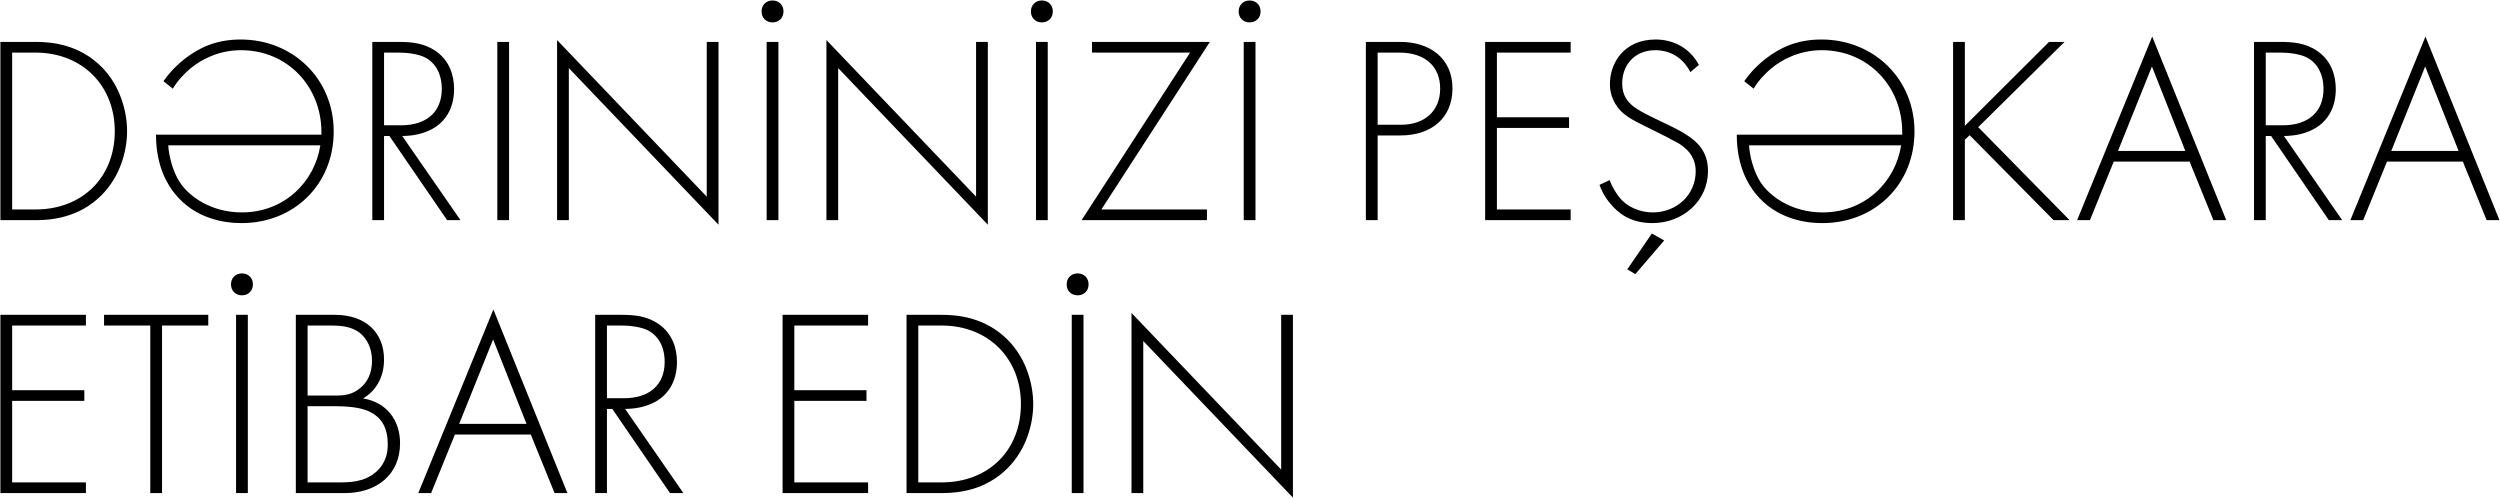 <?xml version="1.0" encoding="UTF-8"?> <svg xmlns="http://www.w3.org/2000/svg" width="1374" height="274" viewBox="0 0 1374 274" fill="none"><path d="M19.607 121H0.219V23.031H19.607C28.273 23.031 43.402 24.353 55.74 36.691C66.168 47.119 69.84 61.367 69.84 72.089C69.84 82.811 66.168 96.912 55.74 107.34C43.402 119.678 28.273 121 19.607 121ZM6.682 28.906V115.125H19.46C45.311 115.125 63.084 97.499 63.084 72.089C63.084 46.972 45.164 28.906 19.46 28.906H6.682ZM85.728 73.998H176.646V72.53C176.646 47.56 157.992 27.584 132.435 27.584C120.244 27.584 110.403 32.725 104.381 37.866C101.737 40.069 97.772 44.035 94.981 48.735L89.84 44.622C93.806 39.041 97.478 35.516 101.591 32.285C109.228 26.409 118.482 21.709 132.288 21.709C160.783 21.709 183.403 43.154 183.403 72.236C183.403 101.465 161.518 122.616 132.729 122.616C123.769 122.616 107.319 120.559 95.862 106.165C92.484 101.906 85.728 91.918 85.728 73.998ZM176.059 79.874H92.484C92.778 85.896 95.128 94.562 98.8 100.143C104.087 108.221 116.279 116.74 132.876 116.74C156.377 116.74 172.974 99.849 176.059 79.874ZM253.088 121H245.744L214.018 74.733H211.08V121H204.618V23.031H218.718C226.209 23.031 232.965 23.619 239.428 28.025C247.066 33.313 249.563 41.391 249.563 49.029C249.563 58.723 245.303 68.711 233.112 72.823C227.972 74.586 223.271 74.733 221.068 74.733L253.088 121ZM211.08 28.906V68.858H220.481C234.434 68.858 242.806 61.514 242.806 48.882C242.806 39.041 237.959 33.9 234.141 31.844C230.028 29.494 222.978 28.906 219.159 28.906H211.08ZM273.324 23.031H279.787V121H273.324V23.031ZM312.634 121H306.171V22.003L388.424 108.075V23.031H394.887V123.497L312.634 37.425V121ZM421.352 23.031H427.814V121H421.352V23.031ZM418.561 6.287C418.561 2.762 421.058 0.265 424.583 0.265C428.108 0.265 430.605 2.762 430.605 6.287C430.605 9.812 428.108 12.309 424.583 12.309C421.058 12.309 418.561 9.812 418.561 6.287ZM460.662 121H454.199V22.003L536.452 108.075V23.031H542.914V123.497L460.662 37.425V121ZM569.379 23.031H575.842V121H569.379V23.031ZM566.589 6.287C566.589 2.762 569.085 0.265 572.611 0.265C576.136 0.265 578.633 2.762 578.633 6.287C578.633 9.812 576.136 12.309 572.611 12.309C569.085 12.309 566.589 9.812 566.589 6.287ZM664.944 23.031L605.311 115.125H663.328V121H594.442L654.075 28.906H600.17V23.031H664.944ZM683.555 23.031H690.018V121H683.555V23.031ZM680.765 6.287C680.765 2.762 683.262 0.265 686.787 0.265C690.312 0.265 692.809 2.762 692.809 6.287C692.809 9.812 690.312 12.309 686.787 12.309C683.262 12.309 680.765 9.812 680.765 6.287ZM769.779 74.439H757.147V121H750.684V23.031H769.632C785.642 23.031 798.273 31.844 798.273 48.588C798.273 64.892 786.67 74.439 769.779 74.439ZM757.147 28.906V68.564H770.072C782.851 68.564 791.517 61.073 791.517 48.735C791.517 36.544 783.292 28.906 769.044 28.906H757.147ZM863.237 23.031V28.906H822.698V64.451H862.355V70.326H822.698V115.125H863.237V121H816.235V23.031H863.237ZM933.72 35.663L929.019 39.629C922.997 27.878 912.422 27.584 909.778 27.584C898.175 27.584 891.565 35.956 891.565 45.797C891.565 56.373 898.909 59.898 908.75 64.745C918.444 69.445 923.291 71.501 928.285 75.027C932.545 77.964 938.714 83.105 938.714 93.974C938.714 110.425 924.907 122.616 908.163 122.616C895.531 122.616 889.068 116.594 885.396 112.334C881.577 107.928 879.962 104.109 879.08 101.612L884.662 98.968C885.984 102.787 888.481 106.606 889.949 108.368C894.356 113.95 901.553 116.74 908.309 116.74C921.529 116.74 931.957 107.046 931.957 94.121C931.957 88.833 929.901 83.252 922.41 78.699C919.619 77.083 913.891 74.145 905.812 70.18C896.118 65.479 891.271 62.836 887.893 57.254C885.69 53.582 884.809 49.91 884.809 46.091C884.809 34.781 892.446 21.709 909.925 21.709C919.766 21.709 928.726 26.409 933.72 35.663ZM907.869 128.344L914.625 132.163L898.762 150.67L894.356 148.026L907.869 128.344ZM954.528 73.998H1045.45V72.53C1045.45 47.56 1026.79 27.584 1001.24 27.584C989.045 27.584 979.204 32.725 973.182 37.866C970.538 40.069 966.573 44.035 963.782 48.735L958.641 44.622C962.607 39.041 966.279 35.516 970.391 32.285C978.029 26.409 987.283 21.709 1001.09 21.709C1029.58 21.709 1052.2 43.154 1052.2 72.236C1052.2 101.465 1030.32 122.616 1001.53 122.616C992.57 122.616 976.12 120.559 964.663 106.165C961.285 101.906 954.528 91.918 954.528 73.998ZM1044.86 79.874H961.285C961.579 85.896 963.929 94.562 967.601 100.143C972.888 108.221 985.079 116.74 1001.68 116.74C1025.18 116.74 1041.78 99.849 1044.86 79.874ZM1079.88 23.031V69.151L1126.15 23.031H1134.67L1087.23 69.886L1137.46 121H1128.65L1082.53 74.292L1079.88 76.789V121H1073.42V23.031H1079.88ZM1216.49 121L1203.41 88.833H1161.7L1148.63 121H1141.58L1182.85 20.093L1223.54 121H1216.49ZM1164.05 82.958H1201.06L1182.7 36.544L1164.05 82.958ZM1287.27 121H1279.93L1248.2 74.733H1245.26V121H1238.8V23.031H1252.9C1260.39 23.031 1267.15 23.619 1273.61 28.025C1281.25 33.313 1283.75 41.391 1283.75 49.029C1283.75 58.723 1279.49 68.711 1267.3 72.823C1262.16 74.586 1257.46 74.733 1255.25 74.733L1287.27 121ZM1245.26 28.906V68.858H1254.67C1268.62 68.858 1276.99 61.514 1276.99 48.882C1276.99 39.041 1272.14 33.9 1268.32 31.844C1264.21 29.494 1257.16 28.906 1253.34 28.906H1245.26ZM1366.66 121L1353.59 88.833H1311.88L1298.81 121H1291.76L1333.03 20.093L1373.71 121H1366.66ZM1314.23 82.958H1351.24L1332.88 36.544L1314.23 82.958ZM47.221 173.031V178.906H6.682V214.451H46.34V220.326H6.682V265.125H47.221V271H0.219V173.031H47.221ZM114.472 178.906H89.062V271H82.599V178.906H57.189V173.031H114.472V178.906ZM129.743 173.031H136.206V271H129.743V173.031ZM126.953 156.287C126.953 152.762 129.45 150.265 132.975 150.265C136.5 150.265 138.997 152.762 138.997 156.287C138.997 159.812 136.5 162.309 132.975 162.309C129.45 162.309 126.953 159.812 126.953 156.287ZM162.59 271V173.031H184.035C201.073 173.031 211.061 182.872 211.061 197.56C211.061 208.135 206.067 215.039 199.604 219.004C212.383 221.061 219.874 230.902 219.874 243.533C219.874 260.718 207.242 271 189.469 271H162.59ZM169.053 178.906V217.389H184.622C189.616 217.389 193.729 216.801 197.989 213.276C201.954 210.045 204.451 205.051 204.451 198.294C204.451 190.51 201.073 185.663 197.842 183.019C192.995 179.2 186.679 178.906 181.538 178.906H169.053ZM169.053 223.264V265.125H185.504C192.113 265.125 200.192 265.125 206.801 259.25C212.089 254.549 213.117 248.821 213.117 244.268C213.117 235.455 210.033 229.433 202.689 226.055C200.045 224.88 195.198 223.264 184.329 223.264H169.053ZM304.797 271L291.724 238.833H250.01L236.938 271H229.888L271.161 170.093L311.847 271H304.797ZM252.361 232.958H289.374L271.014 186.544L252.361 232.958ZM375.584 271H368.24L336.514 224.733H333.576V271H327.113V173.031H341.214C348.705 173.031 355.461 173.619 361.924 178.025C369.562 183.313 372.059 191.391 372.059 199.029C372.059 208.723 367.799 218.711 355.608 222.823C350.467 224.586 345.767 224.733 343.564 224.733L375.584 271ZM333.576 178.906V218.858H342.976C356.93 218.858 365.302 211.514 365.302 198.882C365.302 189.041 360.455 183.9 356.636 181.844C352.524 179.494 345.473 178.906 341.654 178.906H333.576ZM477.103 173.031V178.906H436.564V214.451H476.222V220.326H436.564V265.125H477.103V271H430.101V173.031H477.103ZM517.622 271H498.234V173.031H517.622C526.288 173.031 541.417 174.353 553.755 186.691C564.183 197.119 567.855 211.367 567.855 222.089C567.855 232.811 564.183 246.912 553.755 257.34C541.417 269.678 526.288 271 517.622 271ZM504.697 178.906V265.125H517.475C543.326 265.125 561.099 247.499 561.099 222.089C561.099 196.972 543.18 178.906 517.475 178.906H504.697ZM589.03 173.031H595.493V271H589.03V173.031ZM586.239 156.287C586.239 152.762 588.736 150.265 592.262 150.265C595.787 150.265 598.284 152.762 598.284 156.287C598.284 159.812 595.787 162.309 592.262 162.309C588.736 162.309 586.239 159.812 586.239 156.287ZM628.34 271H621.877V172.003L704.13 258.075V173.031H710.593V273.497L628.34 187.425V271Z" fill="black"></path></svg> 